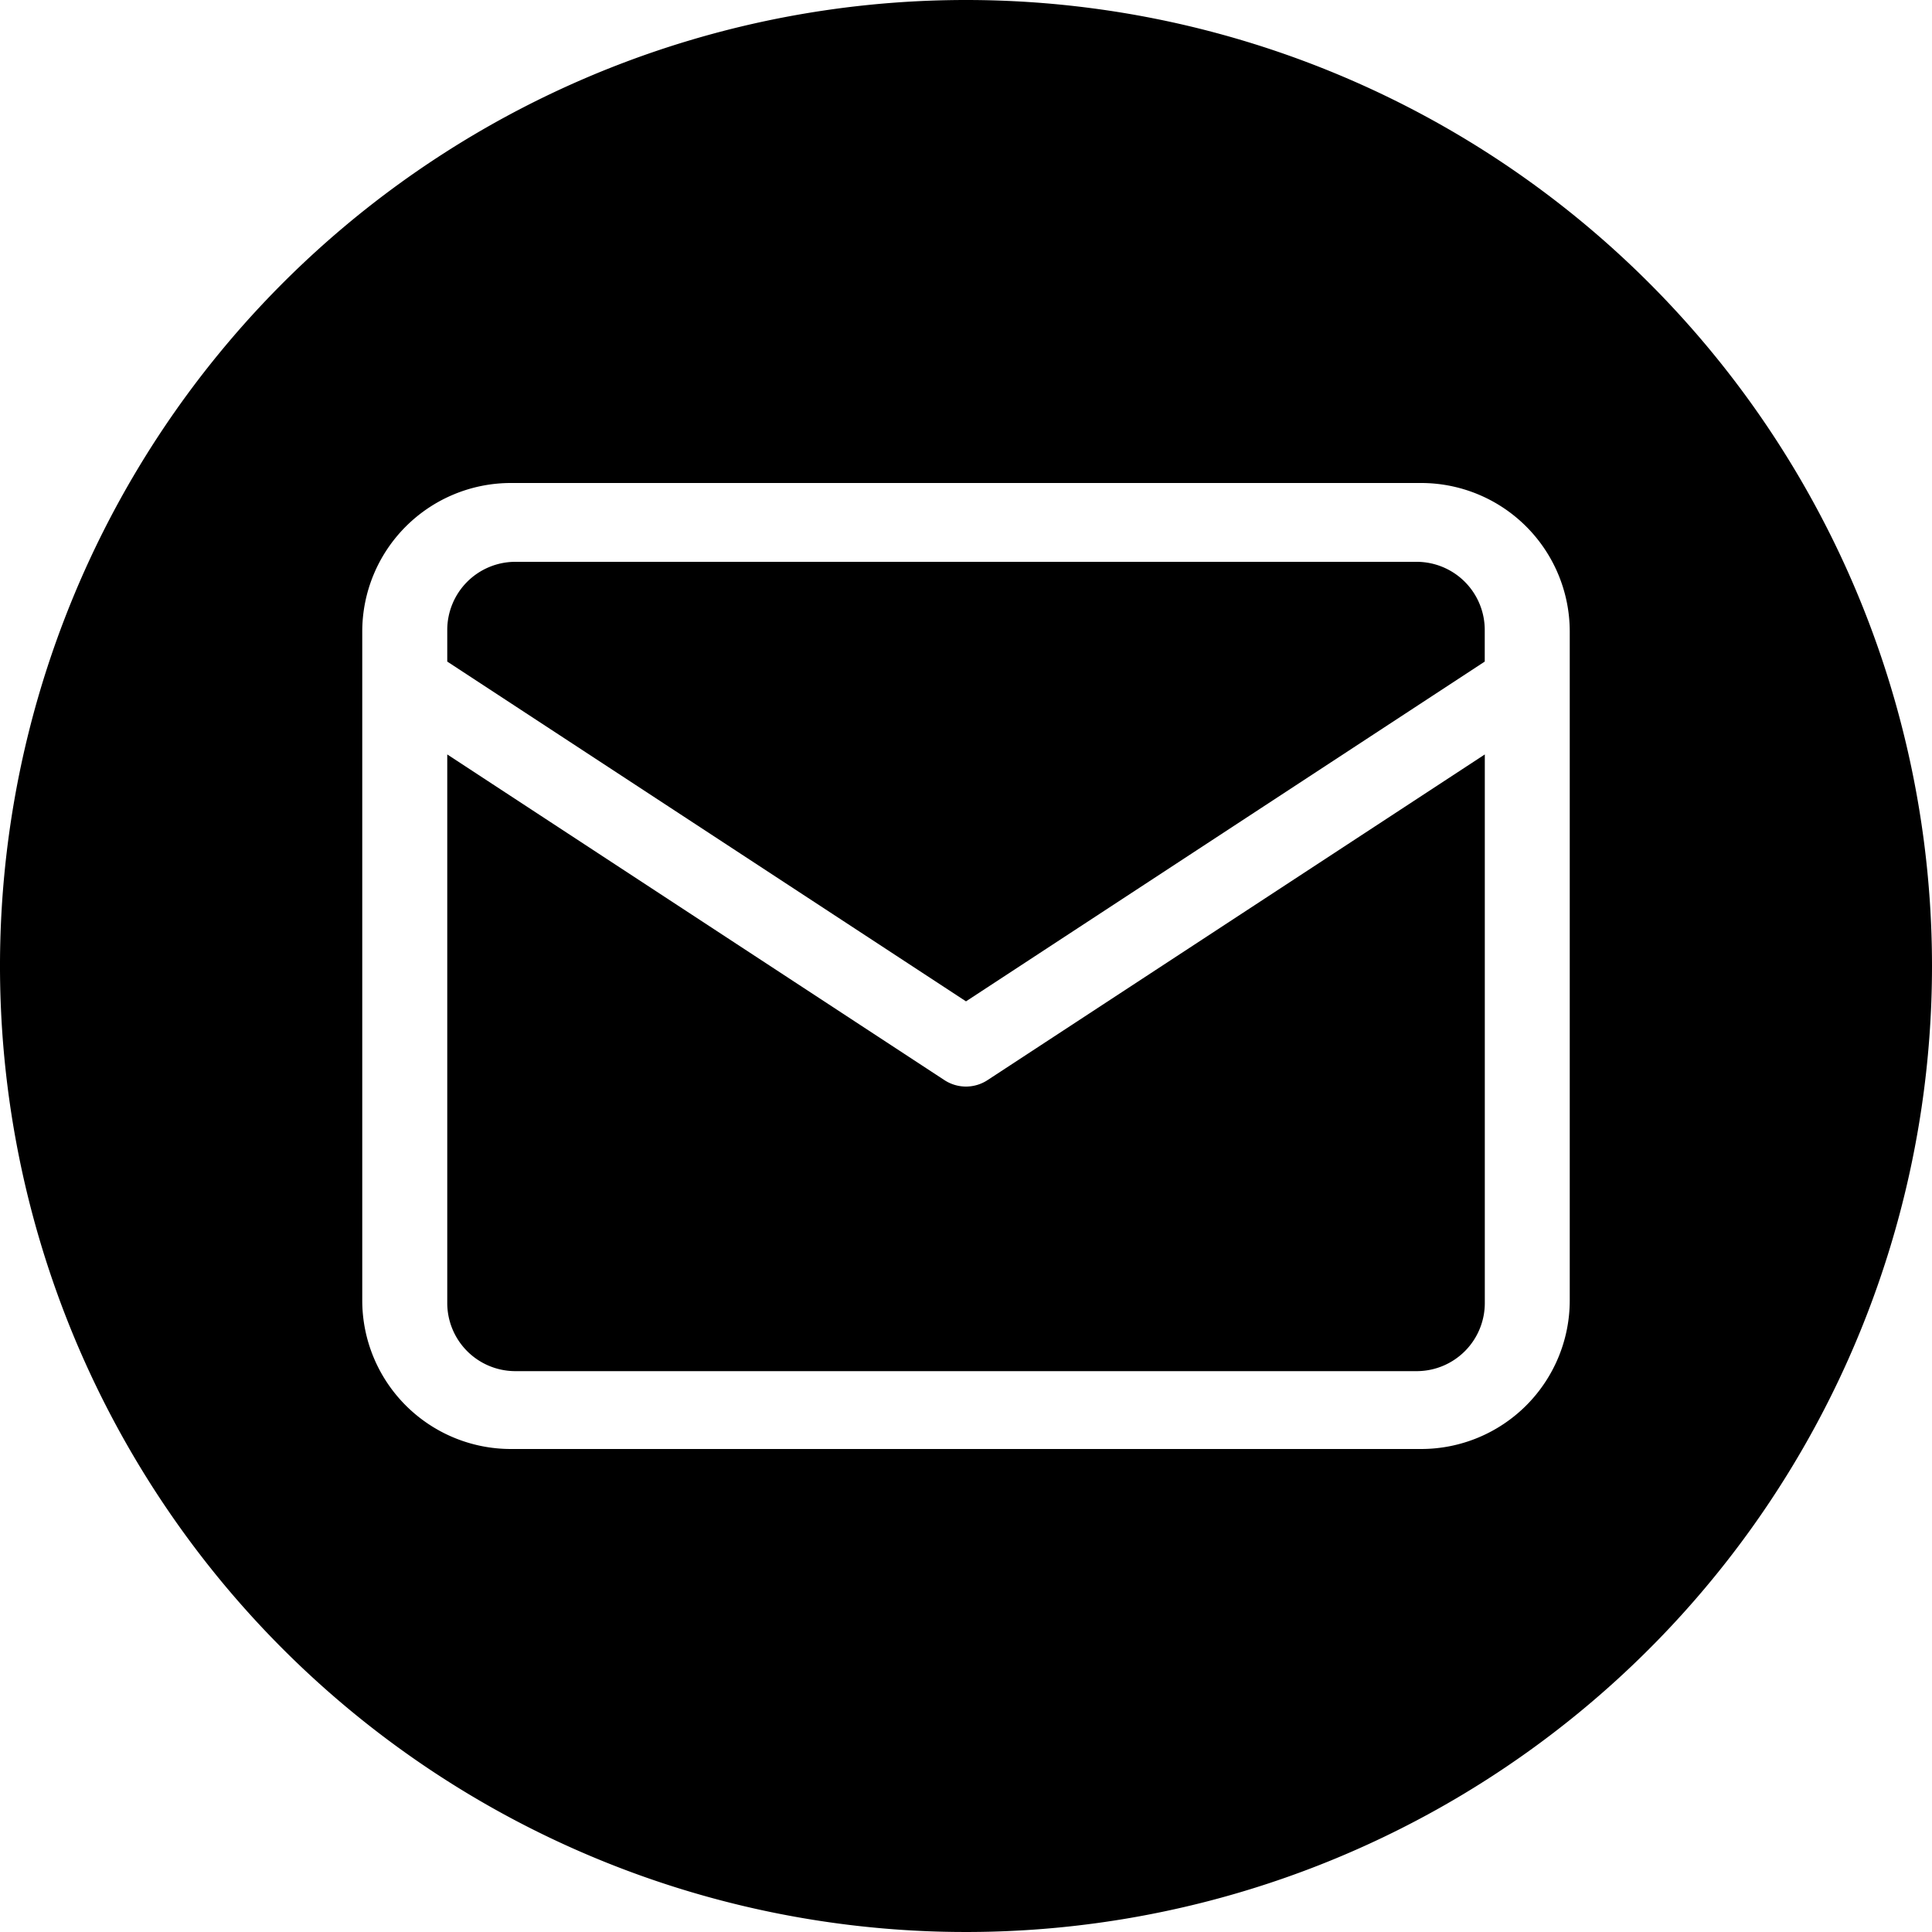 <svg id="email" xmlns="http://www.w3.org/2000/svg" width="30" height="30" viewBox="0 0 30 30">
  <path id="Path_937" data-name="Path 937" d="M28.064,16H14.047A1.058,1.058,0,0,0,13,17.066v.483l8.055,5.276,8.055-5.276v-.483A1.058,1.058,0,0,0,28.064,16Z" transform="translate(-6.055 -7.276)"/>
  <path id="Path_938" data-name="Path 938" d="M21.055,25.989a.611.611,0,0,1-.335-.1L13,20.832v8.51a1.058,1.058,0,0,0,1.047,1.066H28.064a1.058,1.058,0,0,0,1.047-1.066v-8.51l-7.72,5.056A.611.611,0,0,1,21.055,25.989Z" transform="translate(-6.055 -9.117)"/>
  <path id="Path_939" data-name="Path 939" d="M17,2A15,15,0,1,0,32,17,15,15,0,0,0,17,2Zm9.375,20.194A2.308,2.308,0,0,1,24.069,24.5H9.931a2.308,2.308,0,0,1-2.306-2.306V11.806A2.308,2.308,0,0,1,9.931,9.5H24.069a2.308,2.308,0,0,1,2.306,2.306Z" transform="translate(-2 -2)"/>
</svg>
